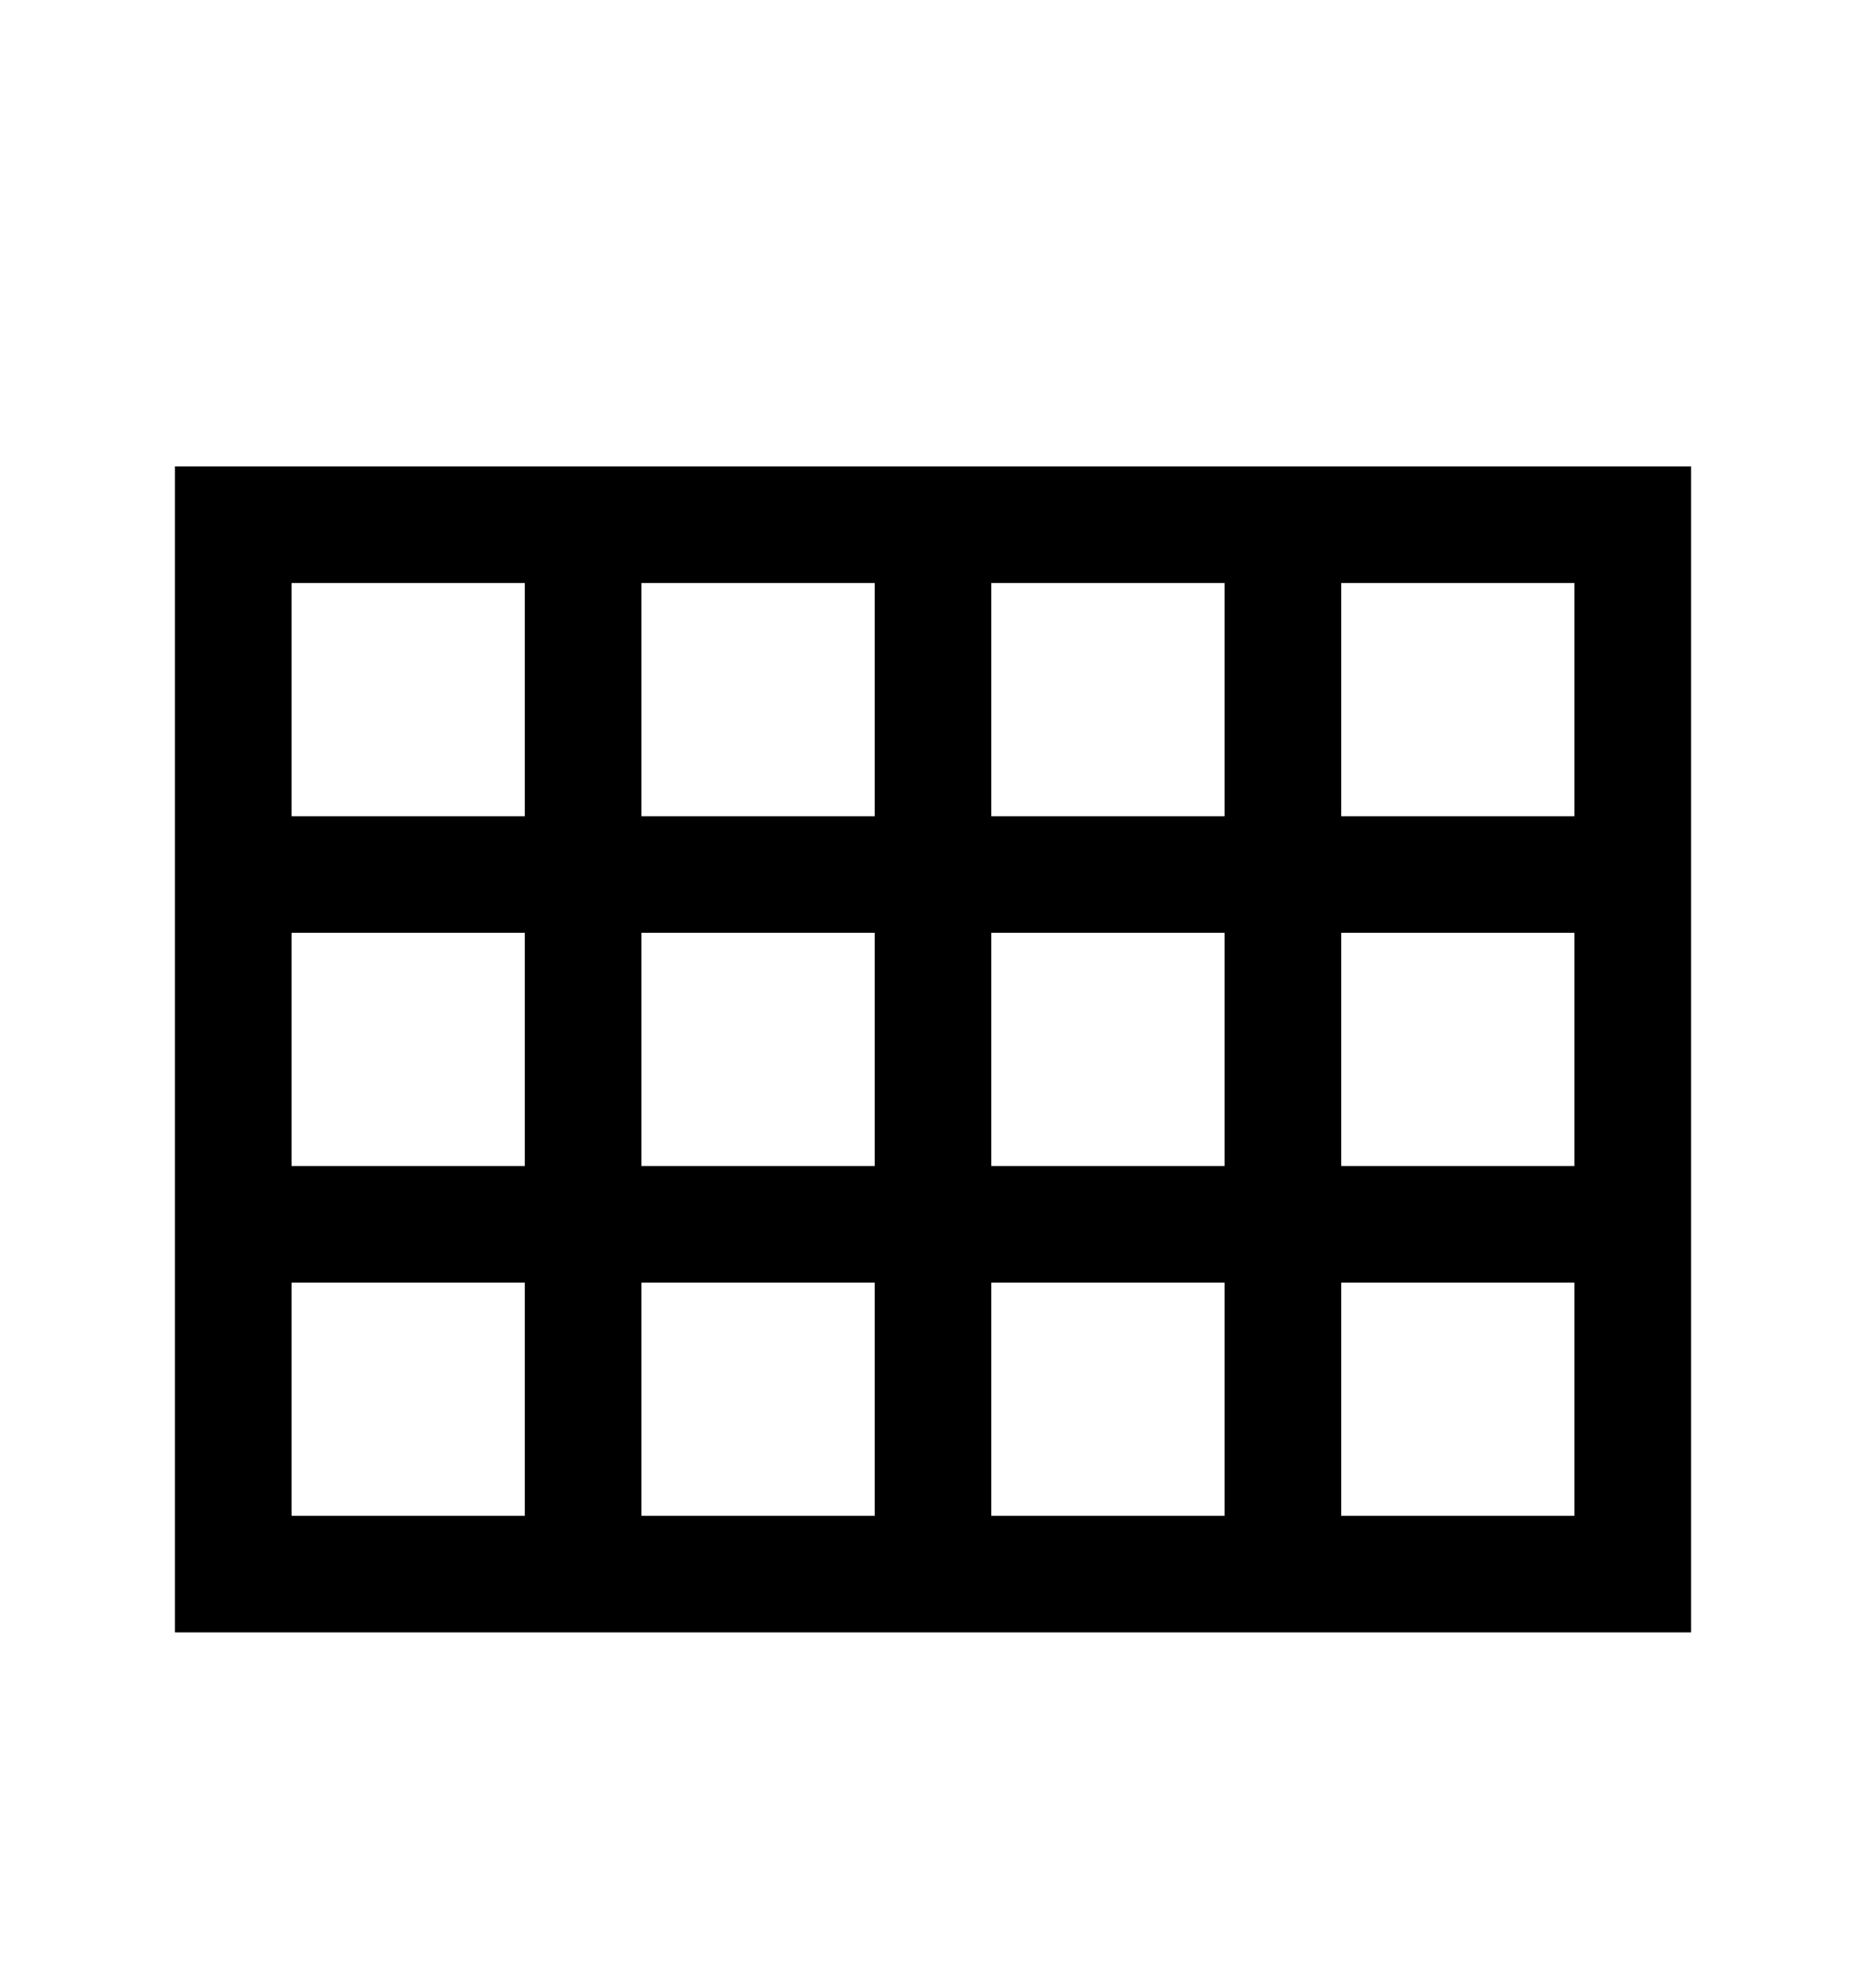 <svg version="1.1" xmlns="http://www.w3.org/2000/svg" xmlns:xlink="http://www.w3.org/1999/xlink" id="th" viewBox="0 0 512 545.5"><path d="M48 128h416v320H48V128zm32 32v64h64v-64H80zm96 0v64h64v-64h-64zm96 0v64h64v-64h-64zm96 0v64h64v-64h-64zM80 256v64h64v-64H80zm96 0v64h64v-64h-64zm96 0v64h64v-64h-64zm96 0v64h64v-64h-64zM80 352v64h64v-64H80zm96 0v64h64v-64h-64zm96 0v64h64v-64h-64zm96 0v64h64v-64h-64z"/></svg>